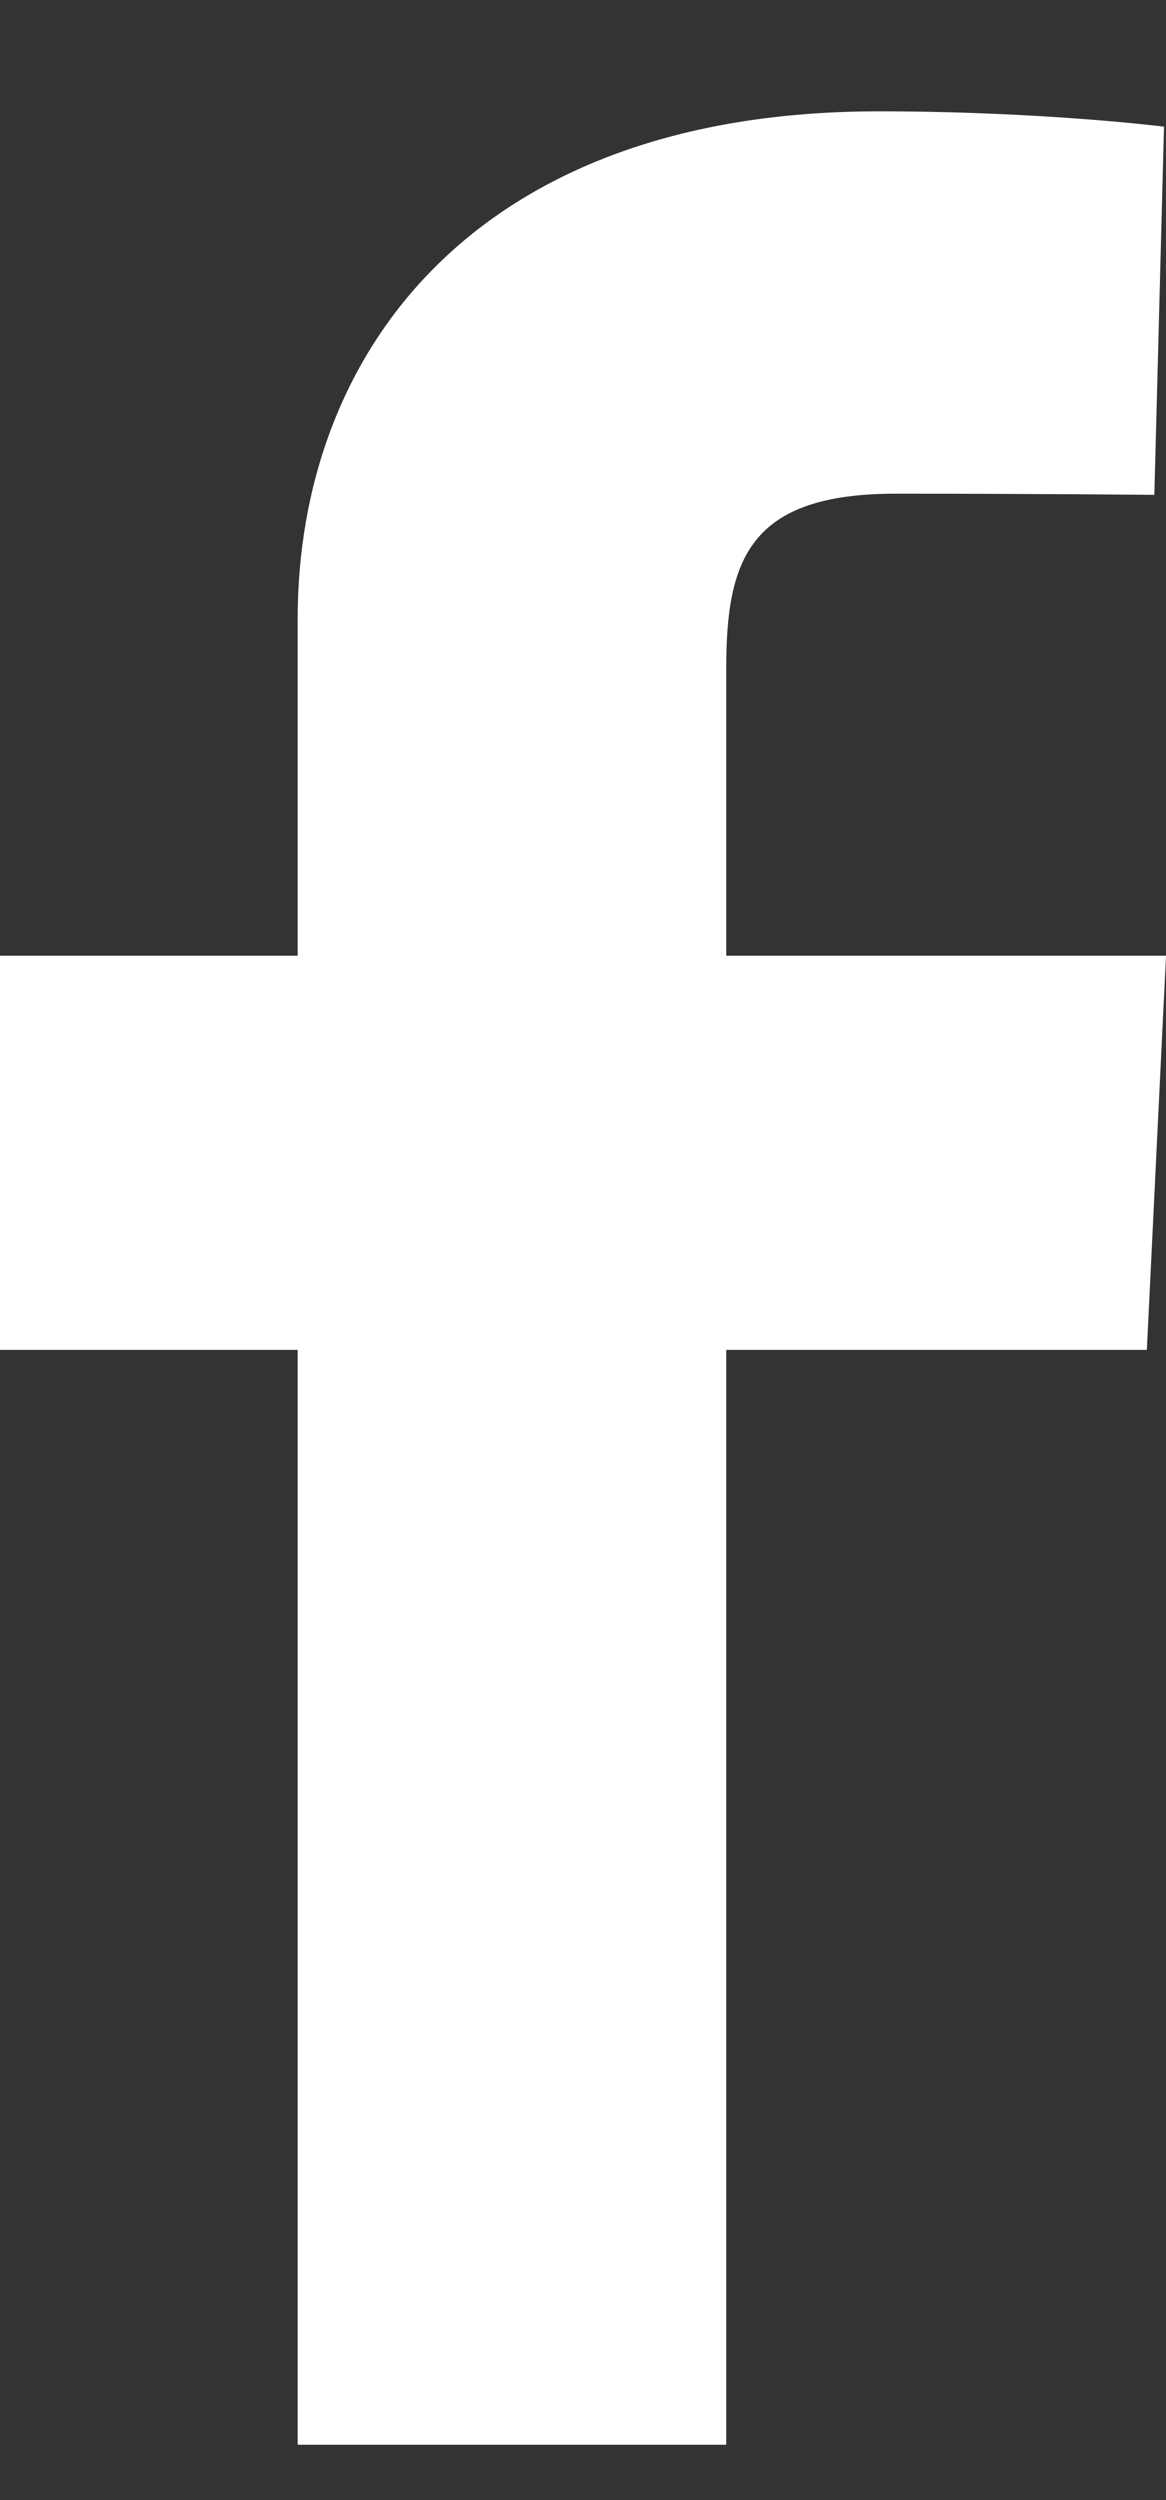 <svg width="7" height="15" viewBox="0 0 7 15" fill="none" xmlns="http://www.w3.org/2000/svg">
<rect x="0" y="0" width="7" height="15" fill="#333333" stroke="none"/>
<g clip-path="url(#clip0_1_3719)">
<path d="M1.787 14.668V8.099H0V5.734H1.787V3.714C1.787 2.126 2.842 0.668 5.275 0.668C6.259 0.668 6.988 0.76 6.988 0.76L6.93 2.969C6.93 2.969 6.188 2.962 5.377 2.962C4.5 2.962 4.36 3.355 4.36 4.007V5.734H7L6.885 8.099H4.36V14.668H1.787Z" fill="white"/>
</g>
<defs>
<clipPath id="clip0_1_3719">
<rect width="7" height="14" fill="white" transform="translate(0 0.668)"/>
</clipPath>
</defs>
</svg>

